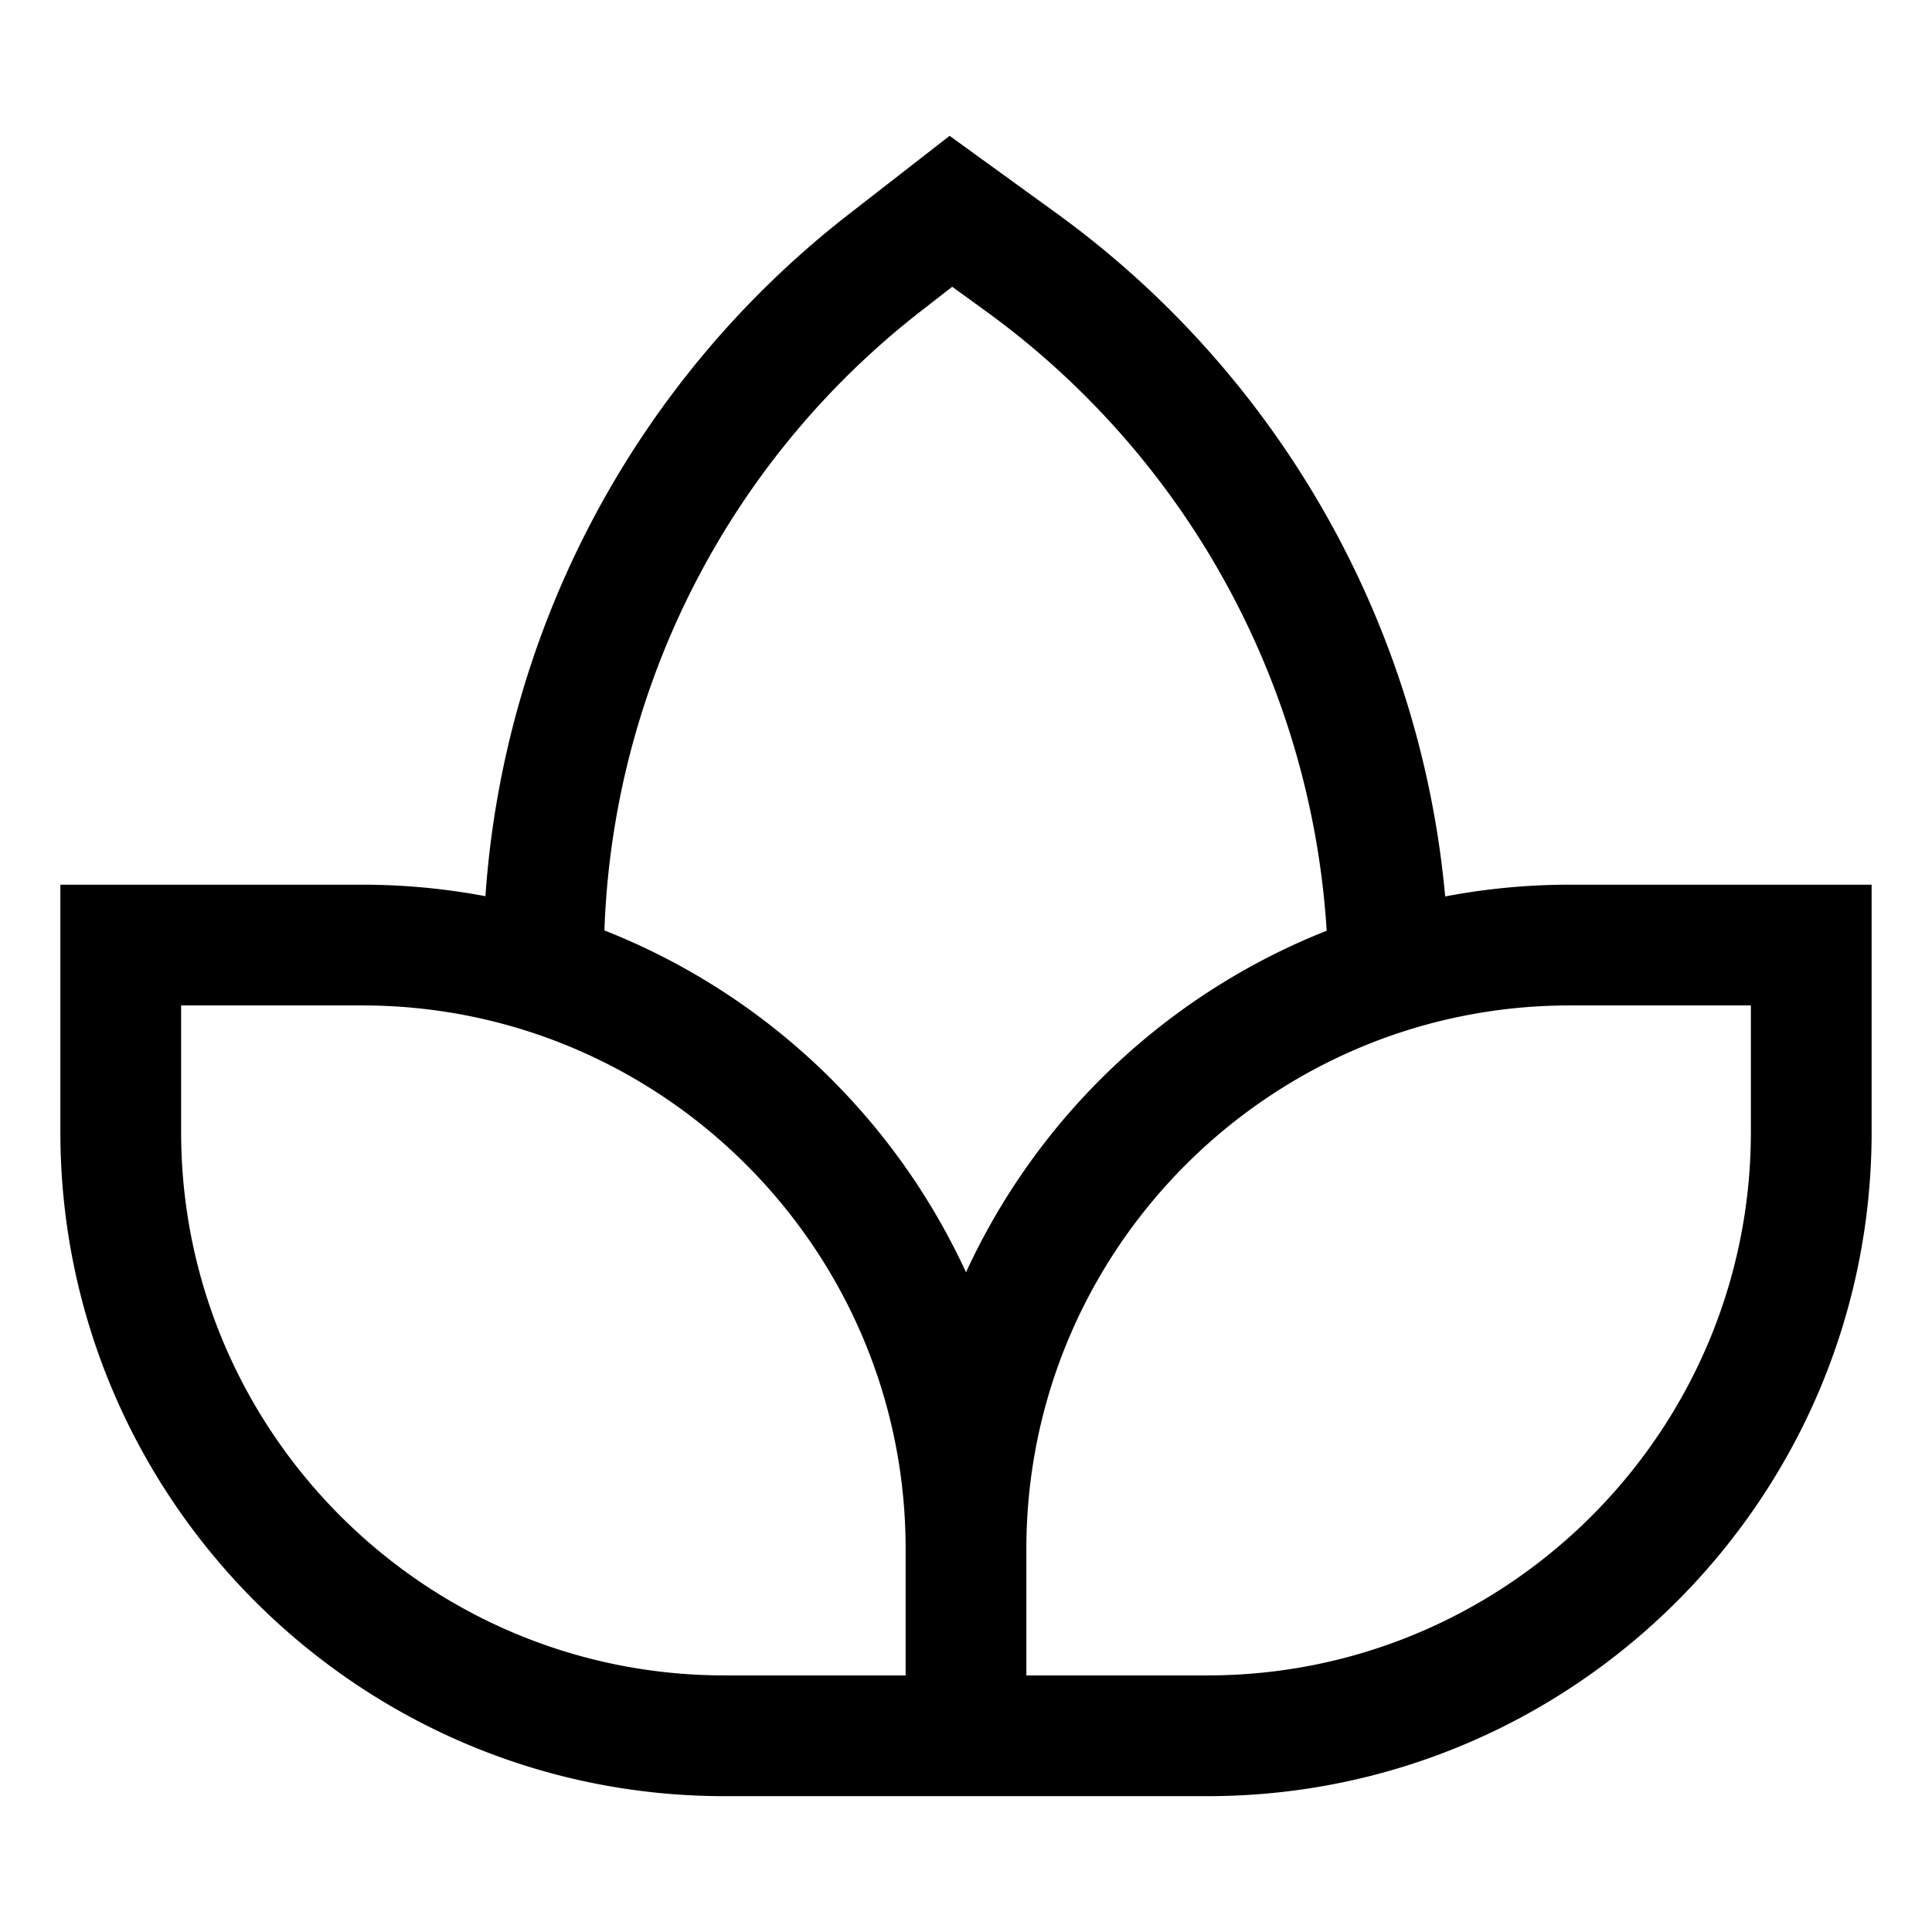 <!DOCTYPE svg PUBLIC "-//W3C//DTD SVG 1.1//EN" "http://www.w3.org/Graphics/SVG/1.1/DTD/svg11.dtd">
<!-- Uploaded to: SVG Repo, www.svgrepo.com, Transformed by: SVG Repo Mixer Tools -->
<svg width="64px" height="64px" viewBox="0 0 512 512" xmlns="http://www.w3.org/2000/svg" fill="#000000">
<g id="SVGRepo_bgCarrier" stroke-width="0"/>
<g id="SVGRepo_tracerCarrier" stroke-linecap="round" stroke-linejoin="round"/>
<g id="SVGRepo_iconCarrier"> <path fill="#000000" d="M382.988,237.57a251.854,251.854,0,0,0-102.8-180.91L251.657,36,224.922,56.79A250.836,250.836,0,0,0,128.643,237.5,176.226,176.226,0,0,0,96,234.451H16V300c0,97.047,78.953,176,176,176H320c97.047,0,176-78.953,176-176V234.451H416A176.161,176.161,0,0,0,382.988,237.57ZM244.568,82.05,252.343,76l9.08,6.575a219.732,219.732,0,0,1,90.163,164.079A177.028,177.028,0,0,0,256,337.171a177.022,177.022,0,0,0-95.824-90.6A217.523,217.523,0,0,1,244.568,82.05ZM240,444H192c-79.4,0-144-64.6-144-144V266.451H96c79.4,0,144,64.6,144,144ZM464,300c0,79.4-64.6,144-144,144H272V410.451c0-79.4,64.6-144,144-144h48Z" class="ci-primary"/> </g>
</svg>